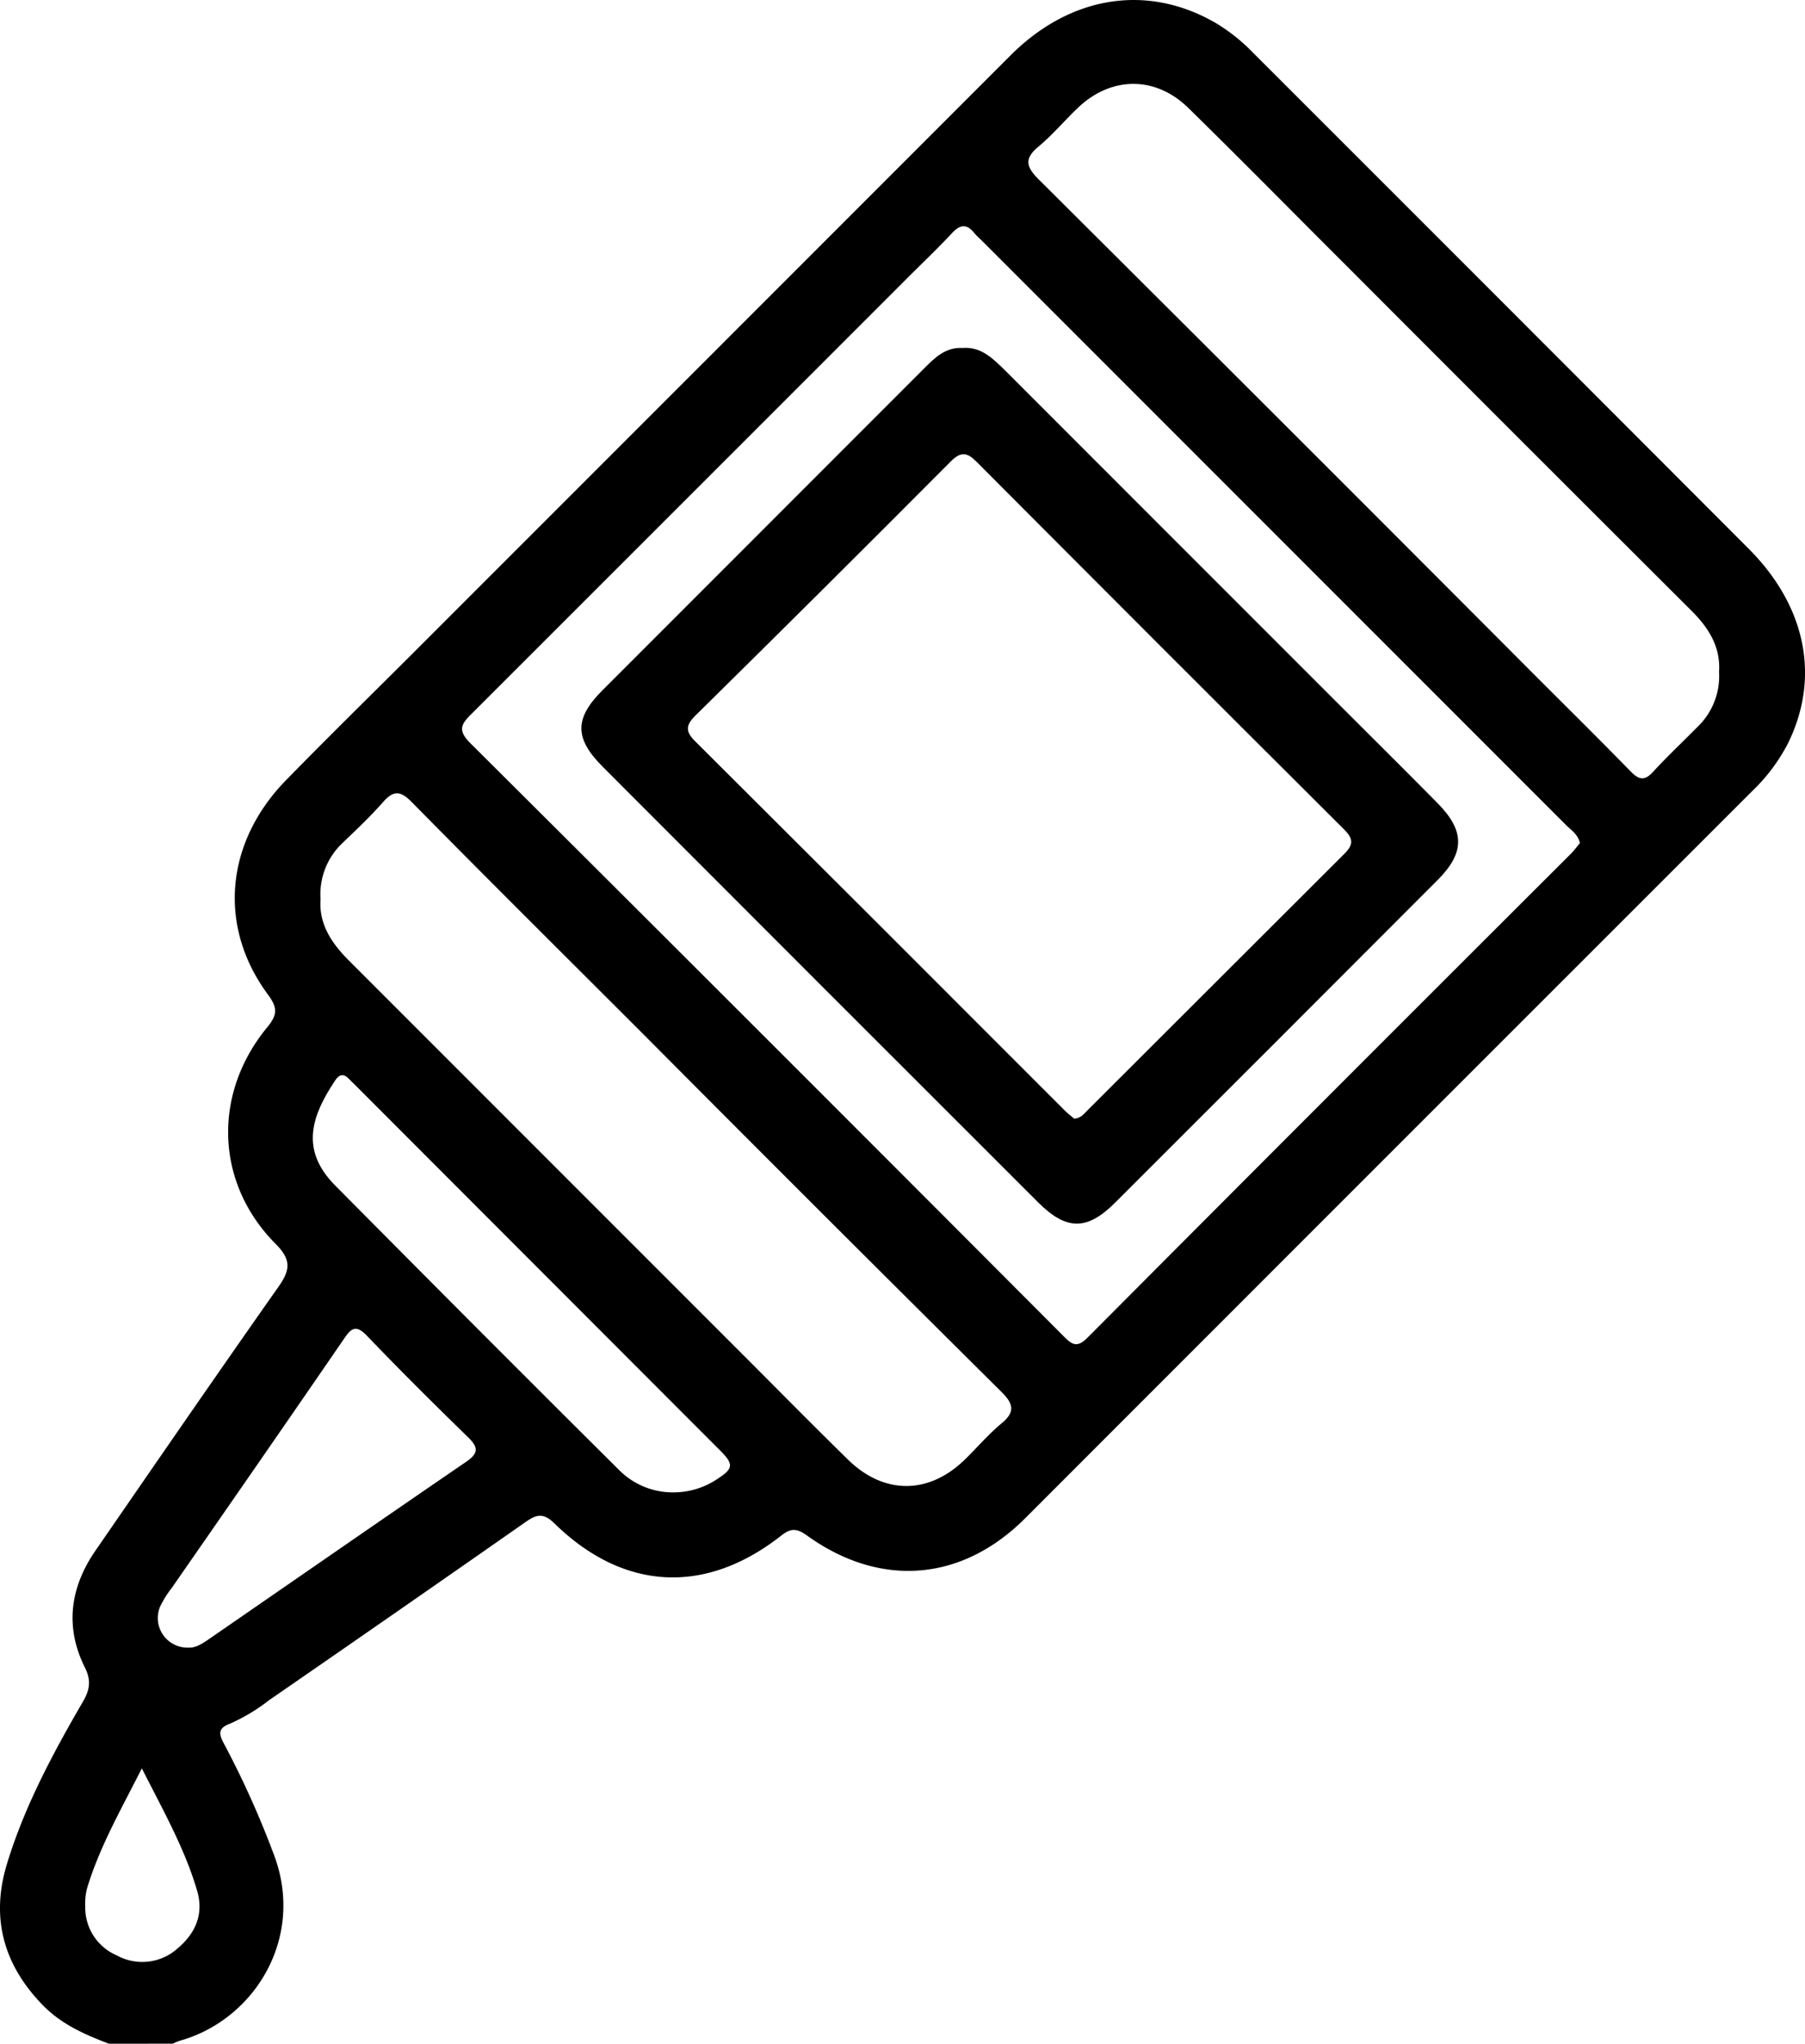 <?xml version="1.0" encoding="UTF-8"?>
<svg xmlns="http://www.w3.org/2000/svg" id="Capa_1" data-name="Capa 1" viewBox="0 0 338.99 383.68">
  <path d="M44.42,387.64c-4.57-1.73-9-3.69-12.48-7.29-7.32-7.54-9.77-16.33-6.69-26.45,3.29-10.82,8.6-20.71,14.24-30.42,1.3-2.23,1.65-4,.39-6.5-3.78-7.6-2.77-15,2-21.92,11.4-16.53,22.78-33.07,34.34-49.49,2.22-3.15,2.52-5.06-.51-8.1-11.33-11.39-11.88-28.17-1.55-40.69,1.86-2.26,1.95-3.59.19-6-9.53-12.79-8.16-28.65,3.39-40.44,7.59-7.75,15.33-15.36,23-23q56.49-56.48,113-113C225,3.09,239.45.84,252.26,8.26a34.3,34.3,0,0,1,7,5.57Q305.86,60.38,352.39,107c10.85,10.88,13.41,24.26,7.33,36.55a33.88,33.88,0,0,1-6.71,8.93Q284.75,220.7,216.47,289c-11.94,11.93-27.27,13.1-41,3.2-1.85-1.33-3-1.4-4.81.05C156.4,303.45,141,302.64,128,289.88c-2.07-2-3.36-1.57-5.34-.19Q98.6,306.51,74.43,323.18a34.4,34.4,0,0,1-7.36,4.4c-2.24.83-2,2-1.07,3.7a173.81,173.81,0,0,1,9.36,20.78c6,15.7-3.67,31.1-17.59,35a14.77,14.77,0,0,0-1.38.56ZM320.67,162.22c-.38-1.64-1.62-2.39-2.56-3.33q-55-55-110-110A11.78,11.78,0,0,1,207,47.79c-1.38-1.77-2.64-1.82-4.23-.1-2.72,2.92-5.62,5.66-8.44,8.49Q153.51,97,112.61,137.87c-2,1.95-2.82,3.12-.34,5.59Q168.07,199,223.66,254.77c1.49,1.5,2.49,2.36,4.47.37q45.4-45.58,90.94-91C319.67,163.5,320.18,162.81,320.67,162.22Zm26.13-32.13c.31-4.64-1.9-8.21-5.14-11.44Q309.2,86.28,276.82,53.84C266.94,44,257.12,34,247.15,24.24c-6.18-6.08-14.5-6-20.74-.07-2.53,2.41-4.79,5.11-7.47,7.34s-2.27,3.78.09,6.13Q265.86,84.23,312.49,131c5.91,5.91,11.86,11.78,17.69,17.76,1.56,1.6,2.62,1.85,4.22.1,2.7-2.94,5.62-5.67,8.42-8.51A13.19,13.19,0,0,0,346.8,130.09ZM84.15,172.74c-.34,4.83,2.18,8.41,5.47,11.69q37,37,74,74c6.52,6.52,13,13.1,19.59,19.55,6.77,6.62,15.18,6.57,21.93,0,2.32-2.26,4.44-4.76,6.92-6.82s2.33-3.56,0-5.87q-33.72-33.45-67.22-67.11c-14.54-14.54-29.13-29-43.58-43.67-2.08-2.1-3.39-2.23-5.35,0-2.38,2.71-5,5.17-7.63,7.7A13.23,13.23,0,0,0,84.15,172.74Zm66.24,111.39a14.82,14.82,0,0,0,7.8-2.21c3.64-2.29,3.73-3,.66-6L91,208l-1.6-1.58c-.93-.94-1.74-.76-2.44.28-4.35,6.53-6.87,13,0,19.87Q113.5,253.36,140.29,280A14.23,14.23,0,0,0,150.39,284.13ZM59.32,313.27c1.36.09,2.63-.74,3.86-1.59,16.11-11.11,32.19-22.26,48.34-33.31,2.31-1.58,2.29-2.69.36-4.57-6.42-6.26-12.8-12.58-19-19.06-2.09-2.18-3-1.44-4.37.62C77.77,271,67,286.54,56.17,302.12A18.85,18.85,0,0,0,54,305.61,5.56,5.56,0,0,0,59.32,313.27Zm-8.73,22.67c-4.06,8-8,14.9-10.3,22.56a11.23,11.23,0,0,0-.33,3.33,9.76,9.76,0,0,0,5.92,9.22,9.92,9.92,0,0,0,11.5-1.38c3.29-2.79,4.85-6.37,3.61-10.68C58.72,351.16,54.73,344.11,50.59,335.94Z" transform="translate(-23.95 -3.95)"></path>
  <path d="M204.69,69.28c3.54-.3,5.74,2,8,4.19l61.65,61.66c6.52,6.52,13.08,13,19.57,19.58,5.17,5.22,5.19,9.31,0,14.49q-30.27,30.33-60.59,60.59c-5.24,5.22-9.12,5.16-14.39-.1Q178,188.82,137.17,147.93c-5.34-5.34-5.37-9.09-.1-14.36q30.28-30.31,60.58-60.6C199.62,71,201.61,69.11,204.69,69.28Zm21,144.69c1.32-.09,1.9-1,2.59-1.66q24.08-24.06,48.18-48.1c1.78-1.78,1.59-2.87-.09-4.55q-34.57-34.45-69-69c-1.77-1.78-2.92-2-4.83-.11q-23.89,24-48,47.75c-1.82,1.8-1.9,3,0,4.85q34.72,34.57,69.34,69.25C224.48,213,225.17,213.5,225.72,214Z" transform="translate(-23.95 -3.95)"></path>
</svg>

